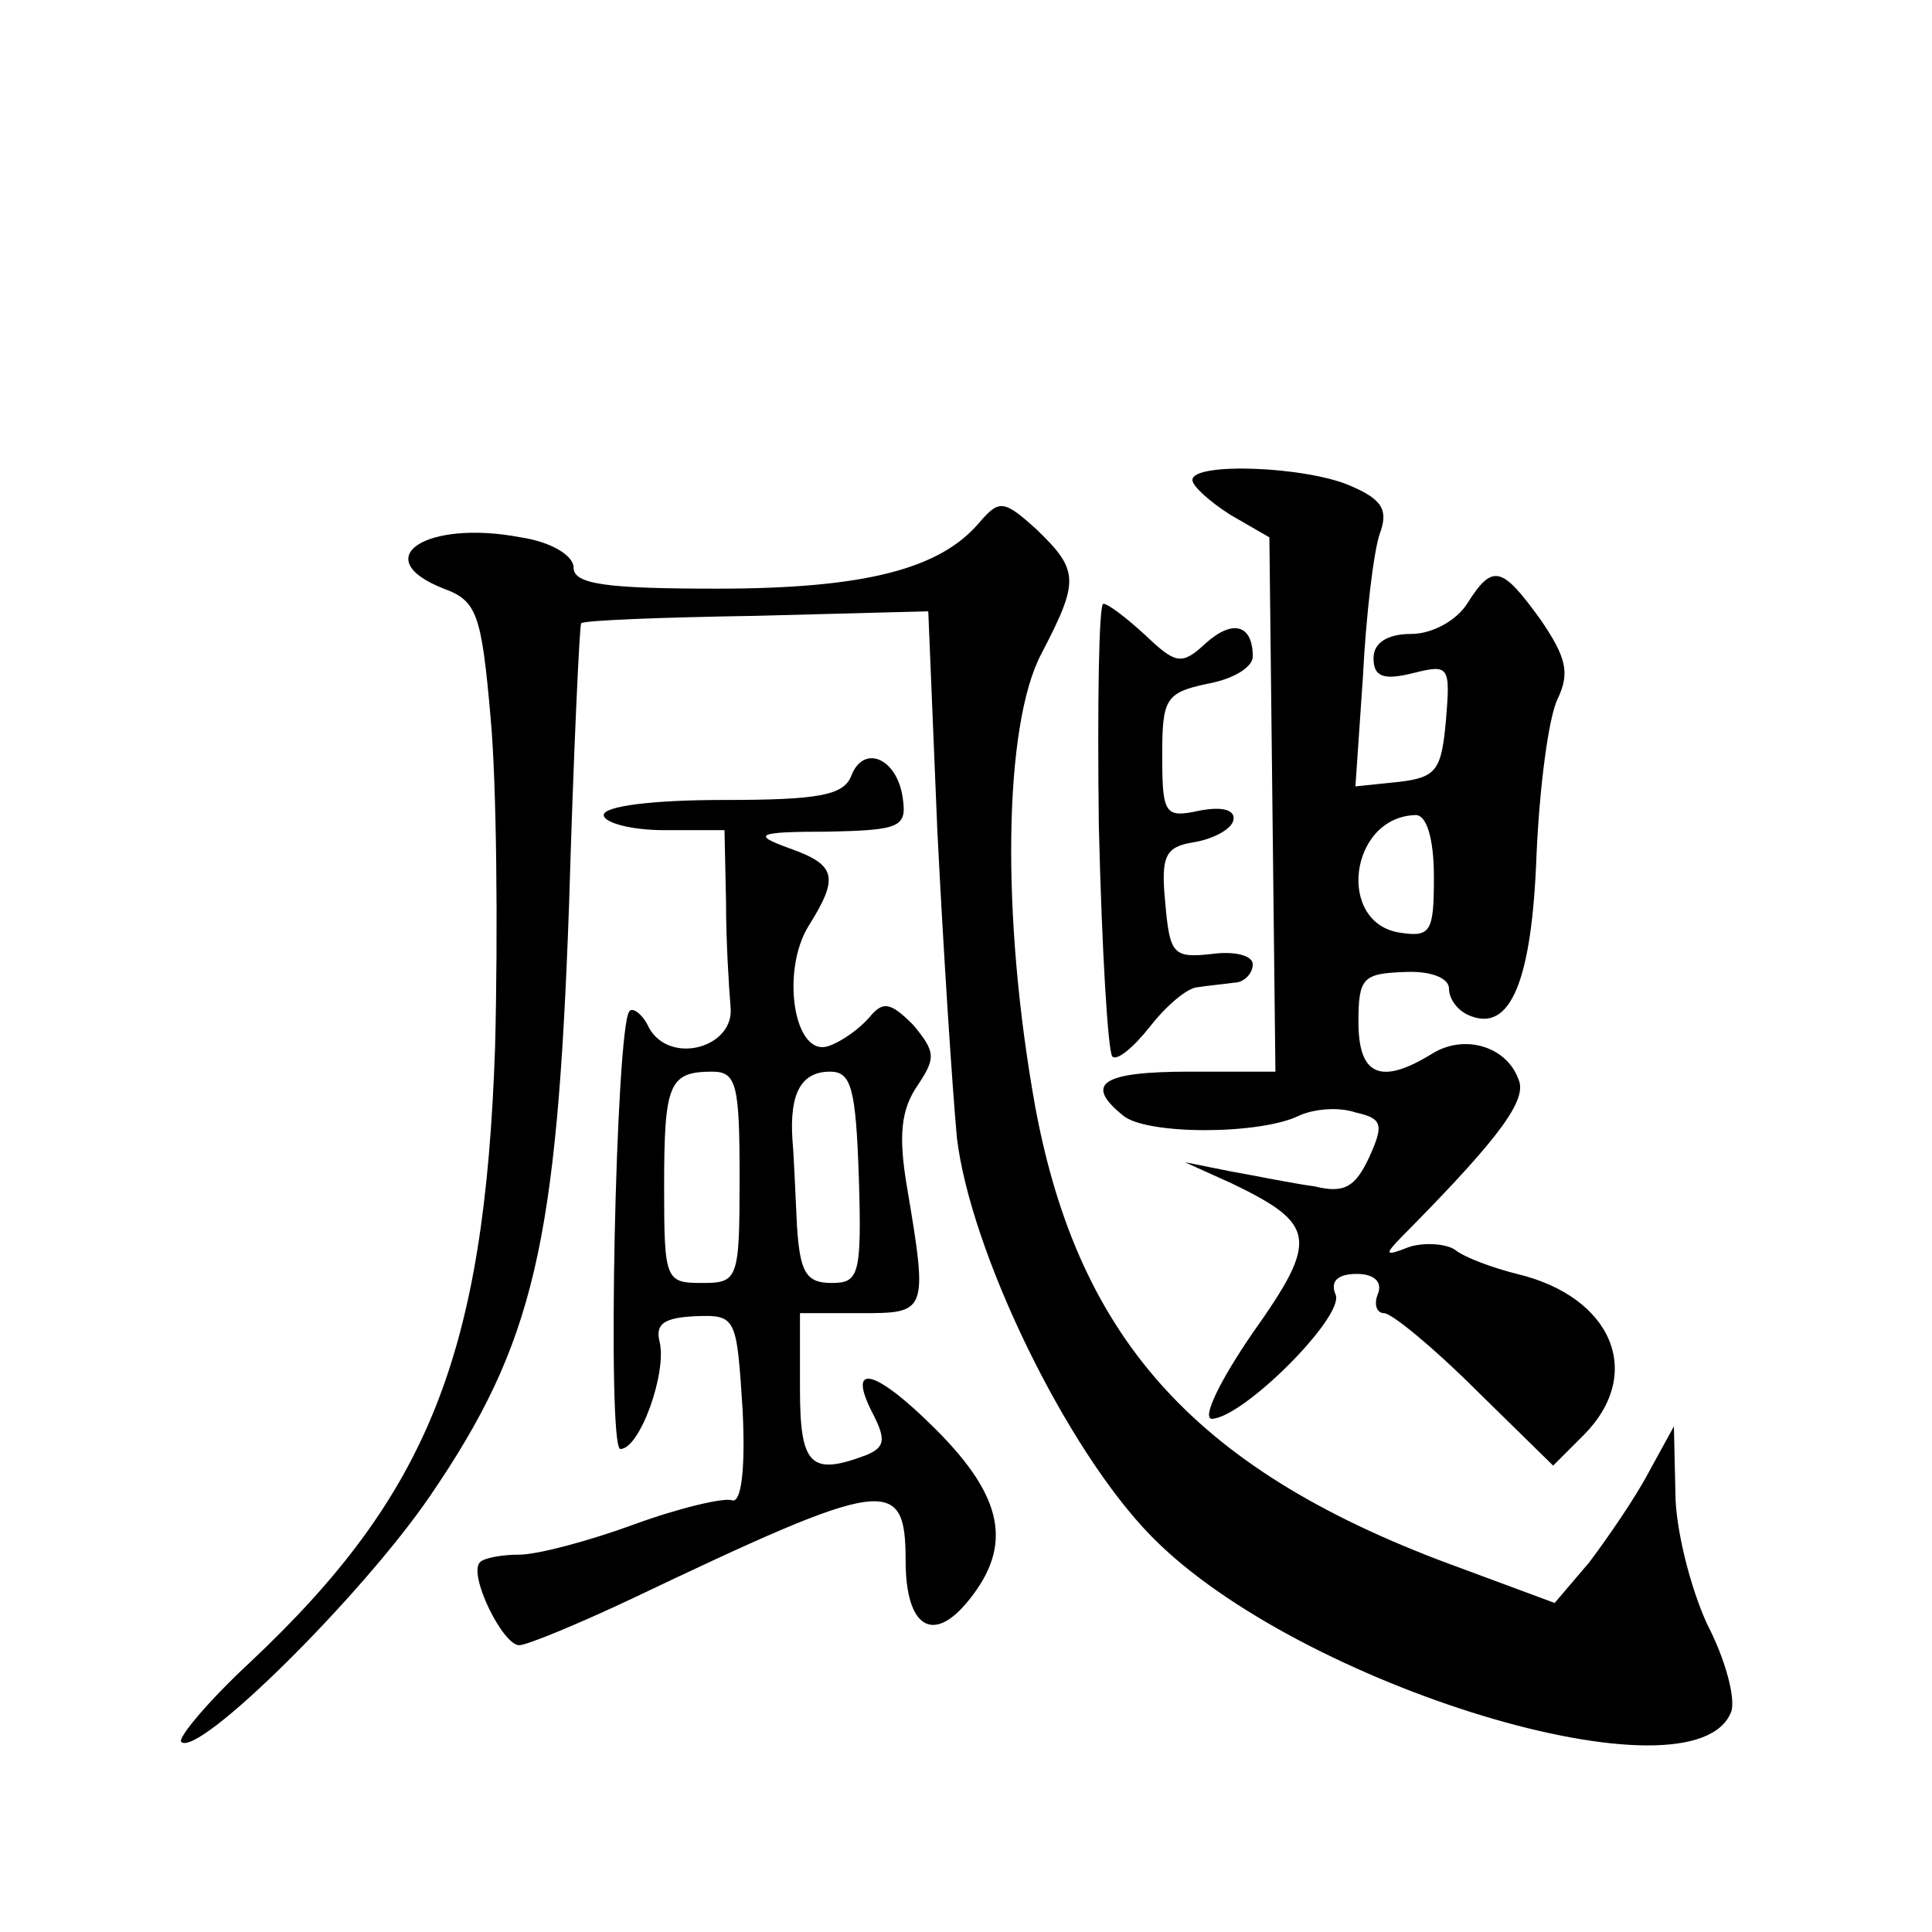 <?xml version="1.0" standalone="no"?>
<!DOCTYPE svg PUBLIC "-//W3C//DTD SVG 20010904//EN"
 "http://www.w3.org/TR/2001/REC-SVG-20010904/DTD/svg10.dtd">
<svg version="1.0" xmlns="http://www.w3.org/2000/svg"
 width="128pt" height="128pt" viewBox="0 0 128 128"
 preserveAspectRatio="xMidYMid meet">
<g transform="translate(0,128) scale(0.1,-0.1)"
fill="#0" stroke="none">
<path d="M790 962 c0 -4 11 -14 25 -23 l26 -15 2 -177 2 -177 -57 0 c-58 0 -70
-8 -44 -29 15 -13 91 -13 117 0 9 4 25 6 37 2 18 -4 19 -8 9 -30 -9 -19 -16 -24
-36 -19 -15 2 -39 7 -56 10 l-30 6 31 -14 c56 -27 58 -37 14 -99 -22 -32 -34 -57
-27 -57 21 1 87 67 82 82 -4 9 1 14 14 14 11 0 17 -5 14 -13 -3 -7 -1 -13 4 -13
5 0 33 -23 61 -51 l51 -50 20 20 c41 41 19 92 -44 107 -16 4 -35 11 -41 16 -6 4
-20 5 -30 2 -18 -7 -18 -6 1 13 60 61 77 85 71 98 -8 22 -36 30 -57 17 -34 -21
-49 -15 -49 21 0 29 3 32 30 33 18 1 30 -4 30 -11 0 -7 6 -15 14 -18 27 -11 41
24 44 107 2 45 8 91 14 103 8 17 6 27 -11 52 -26 36 -32 38 -49 11 -7 -11 -23 -20
-37 -20 -16 0 -25 -6 -25 -16 0 -12 6 -15 26 -10 24 6 25 5 22 -31 -3 -33 -6 -38
-31 -41 l-29 -3 5 73 c2 40 7 82 11 94 6 16 2 23 -19 32 -29 13 -105 16 -105 4z
m160 -263 c0 -36 -2 -40 -22 -37 -43 6 -34 77 10 78 7 0 12 -15 12 -41z M649 934
c-26 -31 -76 -44 -174 -44 -74 0 -95 3 -95 14 0 8 -15 17 -35 20 -63 12 -102 -14
-51 -34 22 -8 25 -17 31 -85 4 -43 5 -141 3 -219 -7 -203 -44 -296 -162 -407 -28
-26 -48 -50 -46 -53 11 -11 120 97 165 163 69 101 84 167 92 391 3 102 7 186 8
187 1 2 53 4 116 5 l114 3 6 -145 c4 -80 10 -172 13 -204 9 -75 72 -206 129 -264
97 -99 360 -179 384 -116 3 9 -4 35 -16 58 -11 24 -21 63 -21 87 l-1 44 -17 -31
c-9 -17 -27 -43 -39 -59 l-23 -27 -62 23 c-174 63 -253 150 -282 305 -23 127 -21
254 4 301 25 48 25 55 -3 82 -22 20 -25 20 -38 5z M728 733 c2 -82 6 -150 9 -153
3 -3 14 6 25 20 11 14 25 26 32 26 6 1 17 2 24 3 6 0 12 6 12 12 0 6 -12 9 -27
7 -26 -3 -28 0 -31 34 -3 31 0 37 19 40 12 2 24 8 26 14 2 7 -6 10 -22 7 -23 -5
-25 -3 -25 36 0 38 2 42 30 48 17 3 30 11 30 18 0 21 -13 25 -31 9 -16 -15 -20
-14 -40 5 -13 12 -25 21 -28 21 -3 0 -4 -66 -3 -147z M564 766 c-5 -13 -22 -16
-85 -16 -46 0 -79 -4 -79 -10 0 -5 18 -10 40 -10 l40 0 1 -47 c0 -27 2 -58 3 -70
3 -27 -40 -39 -54 -14 -4 9 -11 14 -13 11 -9 -10 -15 -290 -6 -290 13 0 31 51 26
71 -3 12 3 16 24 17 27 1 27 -1 31 -62 2 -40 -1 -62 -7 -60 -5 2 -35 -5 -65 -16
-30 -11 -64 -20 -76 -20 -11 0 -23 -2 -26 -5 -8 -8 15 -55 26 -55 5 0 39 14 75
31 168 80 181 82 181 25 0 -44 18 -56 42 -26 29 36 23 68 -22 113 -41 41 -60 45
-41 9 8 -16 7 -21 -5 -26 -37 -14 -44 -7 -44 44 l0 50 40 0 c44 0 45 0 31 83 -6
35 -4 52 7 68 12 18 12 22 -3 40 -15 15 -20 16 -29 5 -6 -7 -18 -16 -27 -19 -23
-8 -32 50 -13 80 20 32 18 40 -13 51 -25 9 -22 11 25 11 49 1 53 3 50 23 -4 26
-26 35 -34 14z m-74 -266 c0 -68 -1 -70 -25 -70 -24 0 -25 2 -25 63 0 69 3 77 32
77 16 0 18 -9 18 -70z m79 0 c2 -65 0 -70 -18 -70 -17 0 -21 7 -23 38 -1 20 -2
46 -3 57 -2 31 6 45 25 45 14 0 17 -11 19 -70z"/>
</g>
</svg>
